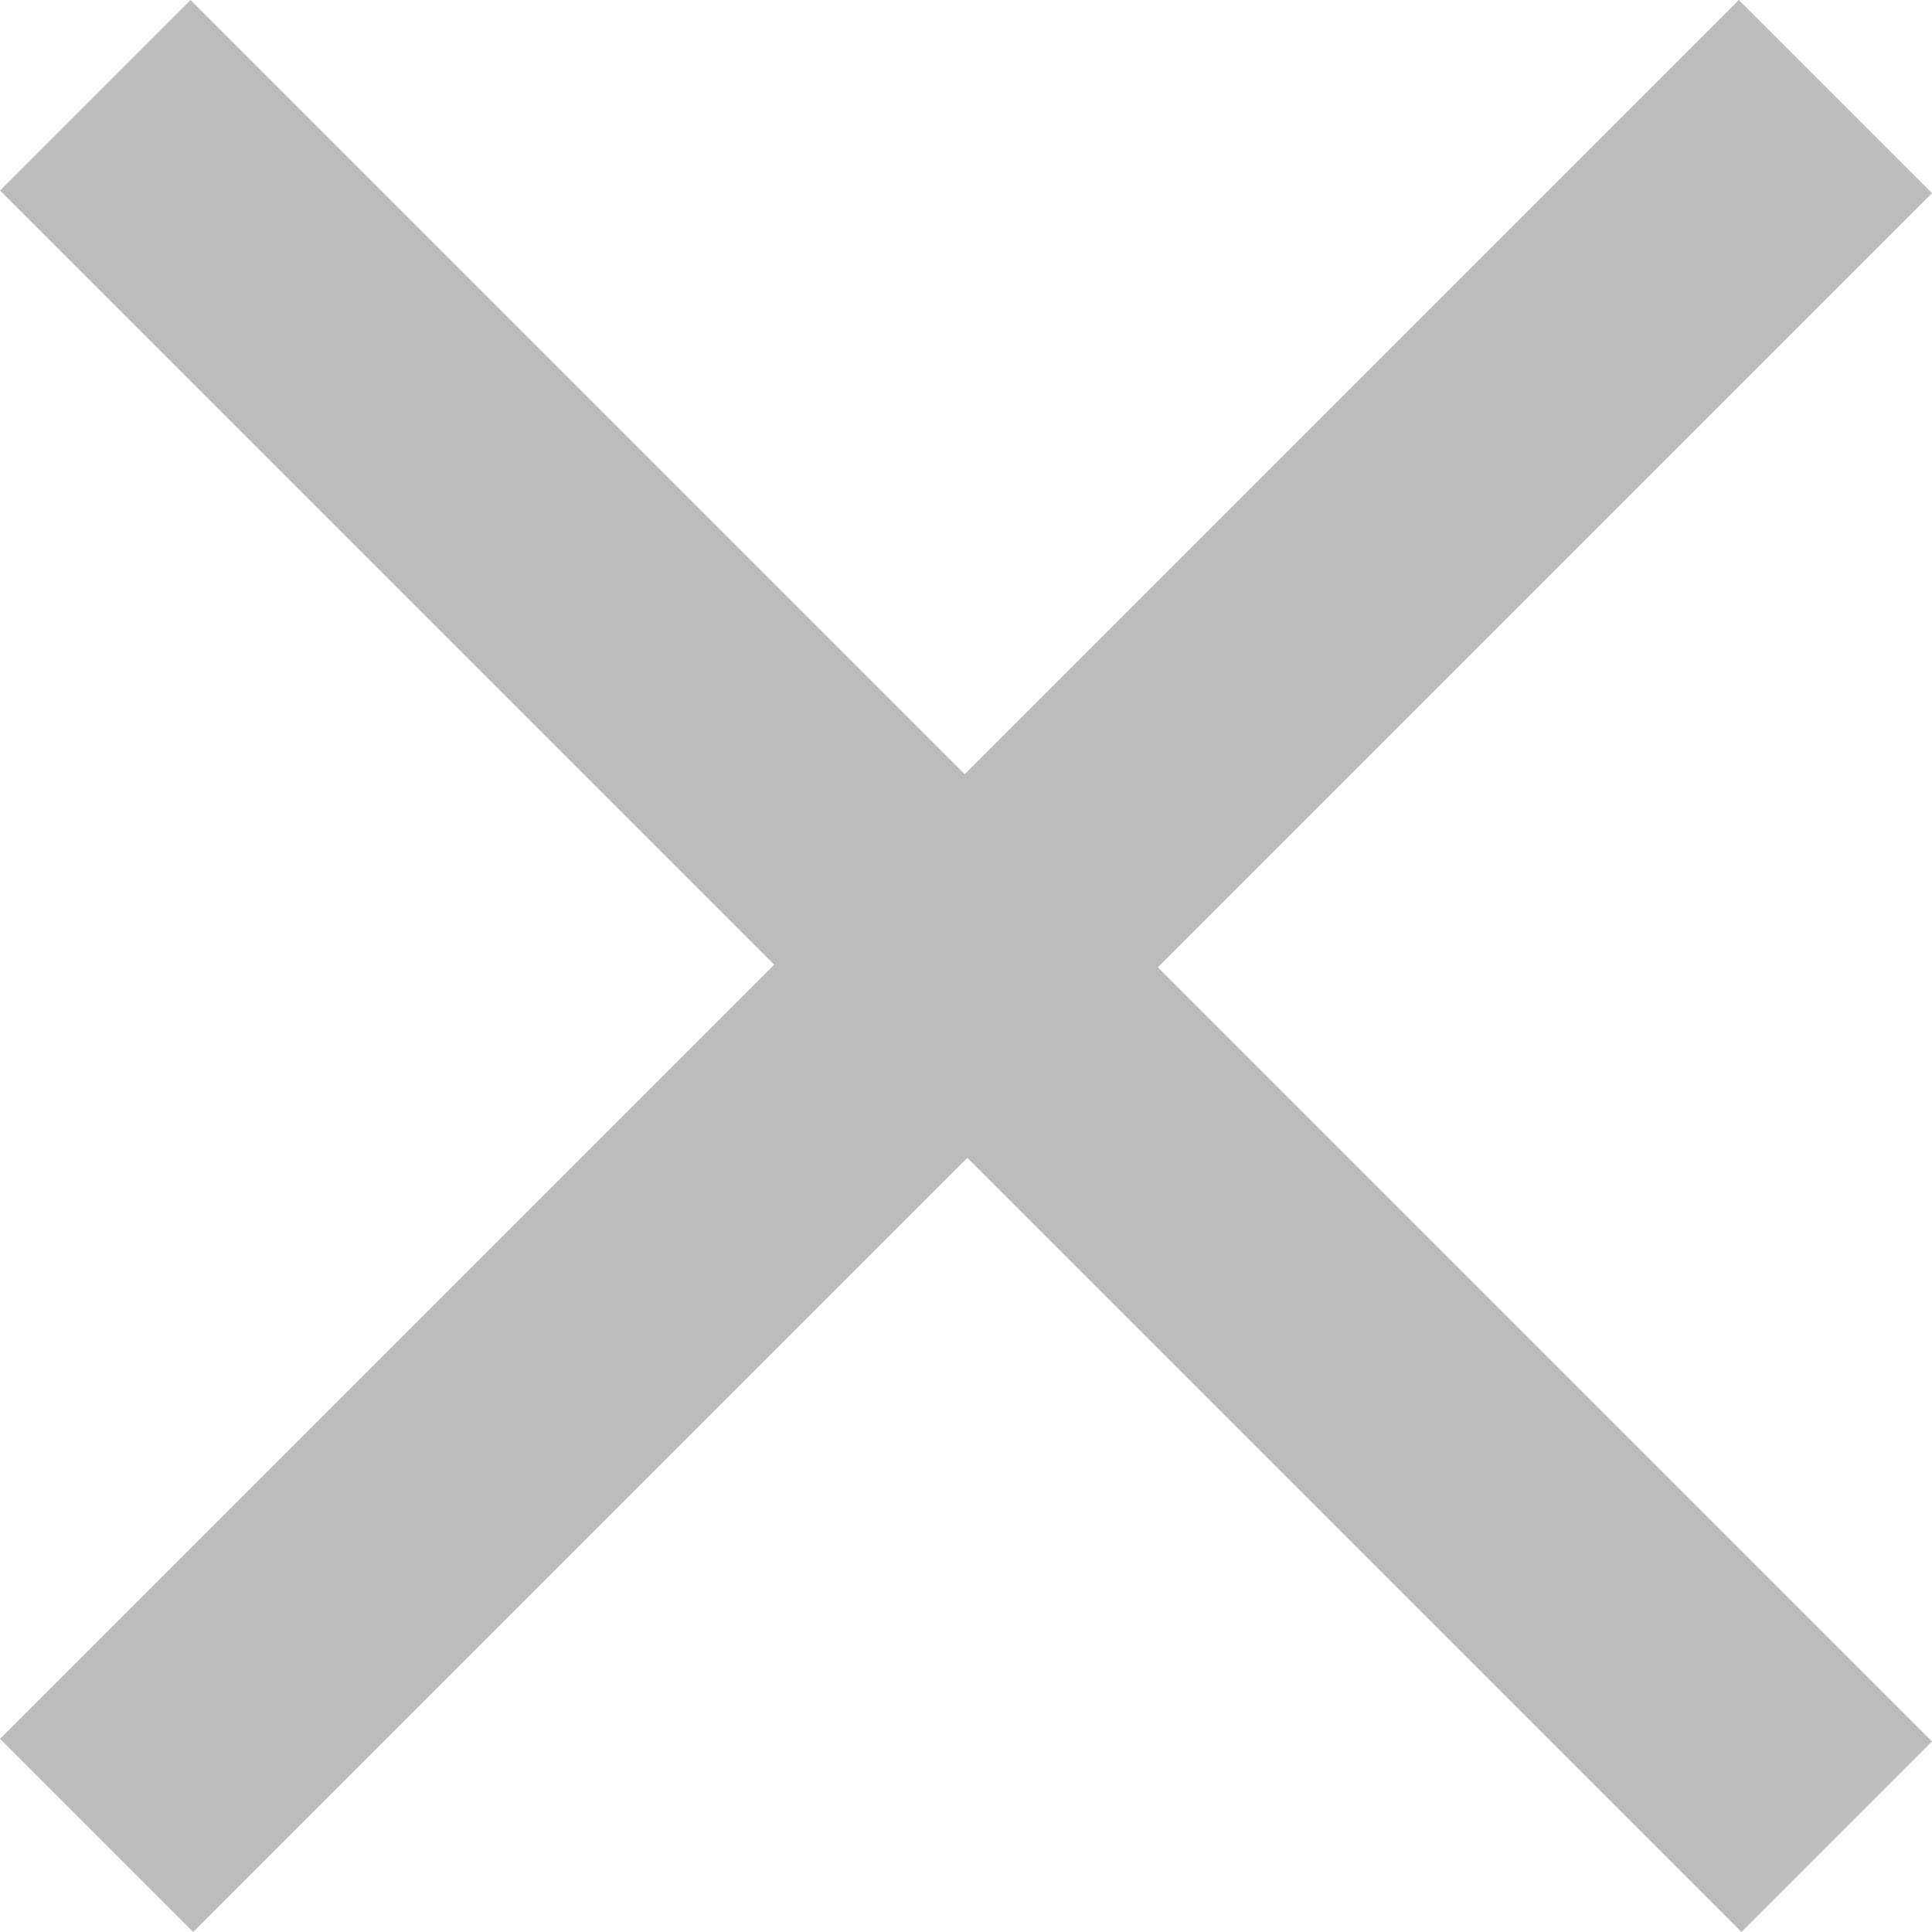 <svg xmlns="http://www.w3.org/2000/svg" width="18" height="18" viewBox="0 0 18 18">
    <g fill="#231F20" fill-rule="nonzero" opacity=".3">
        <path d="M0 16.2L16.2 0 18 1.8 1.8 18z"/>
        <path d="M18 16.225L16.225 18 0 1.775 1.775 0z"/>
    </g>
</svg>
